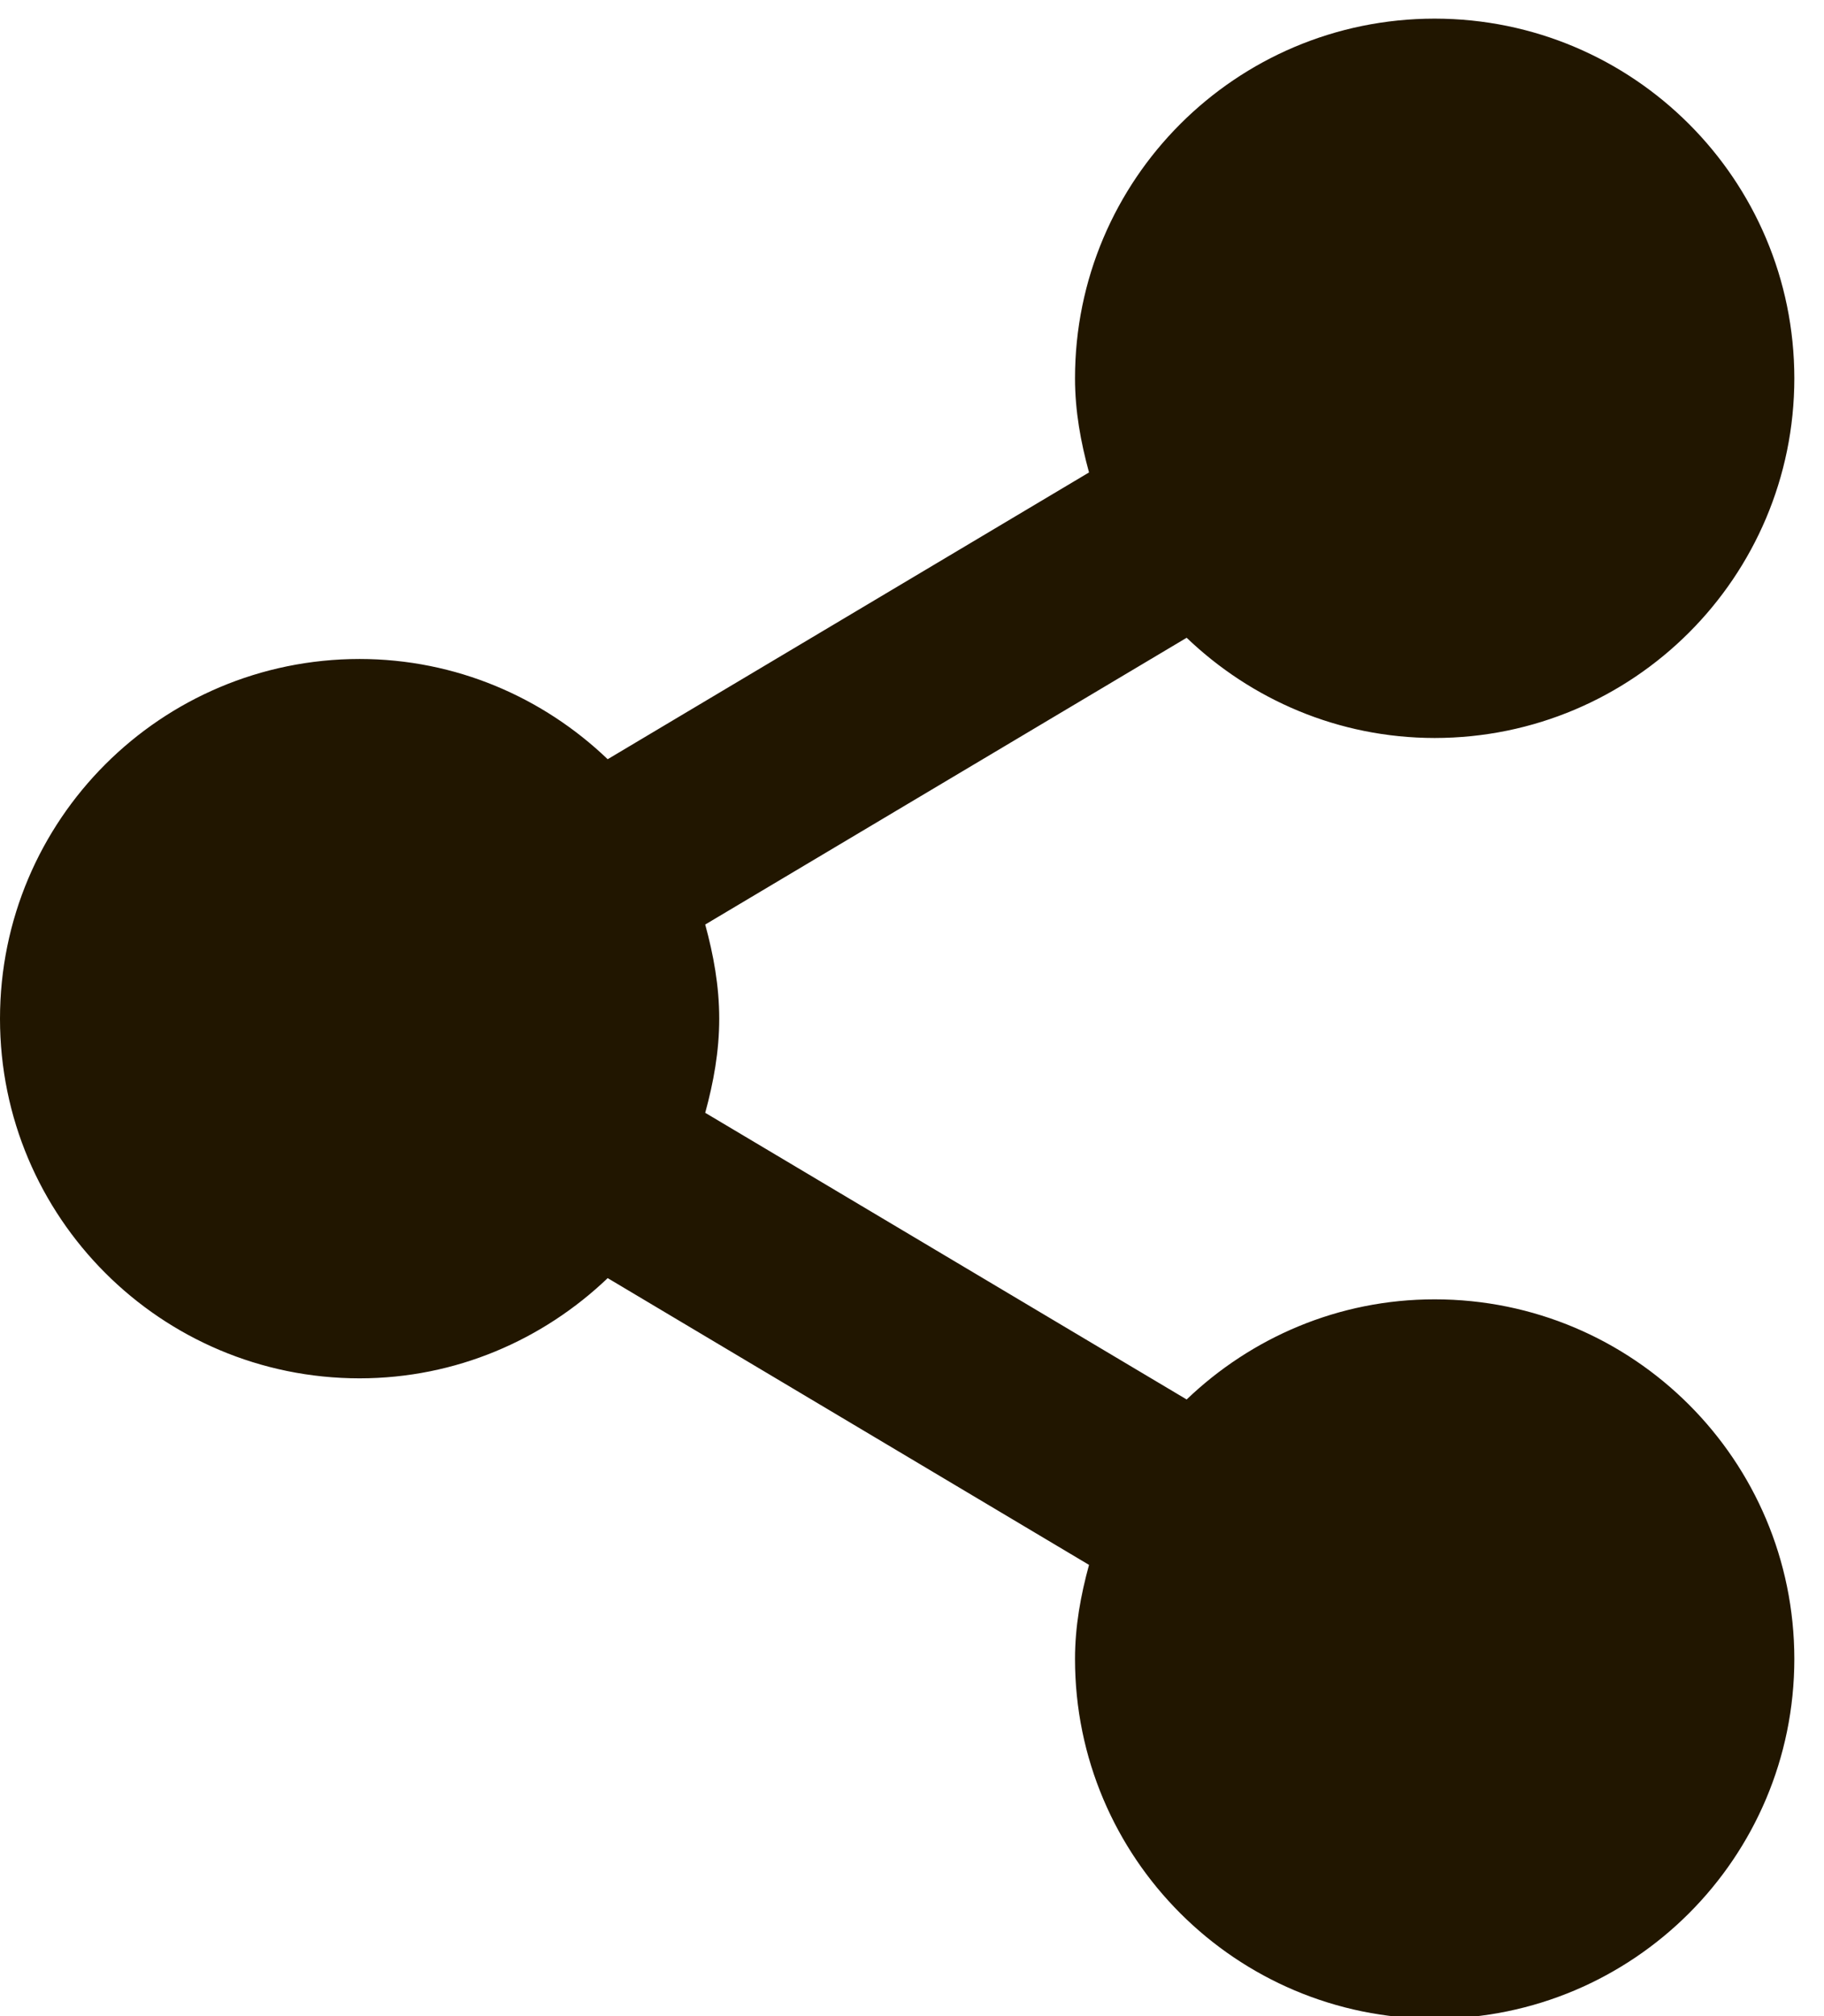 <svg xmlns="http://www.w3.org/2000/svg" viewBox="0 0 19 21" fill="#211600">
  <g fill-rule="evenodd">
    <path d="M14.944,13.534 C13.94,13.534 13.033,13.934 12.361,14.577 L7.346,11.591 C7.432,11.277 7.492,10.952 7.492,10.611 C7.492,10.269 7.432,9.945 7.346,9.63 L12.361,6.643 C13.033,7.286 13.94,7.686 14.944,7.687 C17.014,7.686 18.69,6.01 18.691,3.941 C18.69,1.871 17.014,0.195 14.944,0.194 C12.874,0.195 11.198,1.871 11.198,3.941 C11.198,4.282 11.258,4.607 11.344,4.921 L6.33,7.908 C5.657,7.264 4.75,6.865 3.746,6.864 C1.676,6.865 0,8.541 0,10.611 C0,12.68 1.676,14.356 3.746,14.357 C4.75,14.356 5.657,13.956 6.33,13.313 L11.344,16.3 C11.258,16.614 11.198,16.939 11.198,17.28 C11.198,19.35 12.875,21.026 14.944,21.027 C17.014,21.026 18.69,19.35 18.691,17.28 C18.69,15.211 17.014,13.534 14.944,13.534"></path>
  </g>
</svg>

